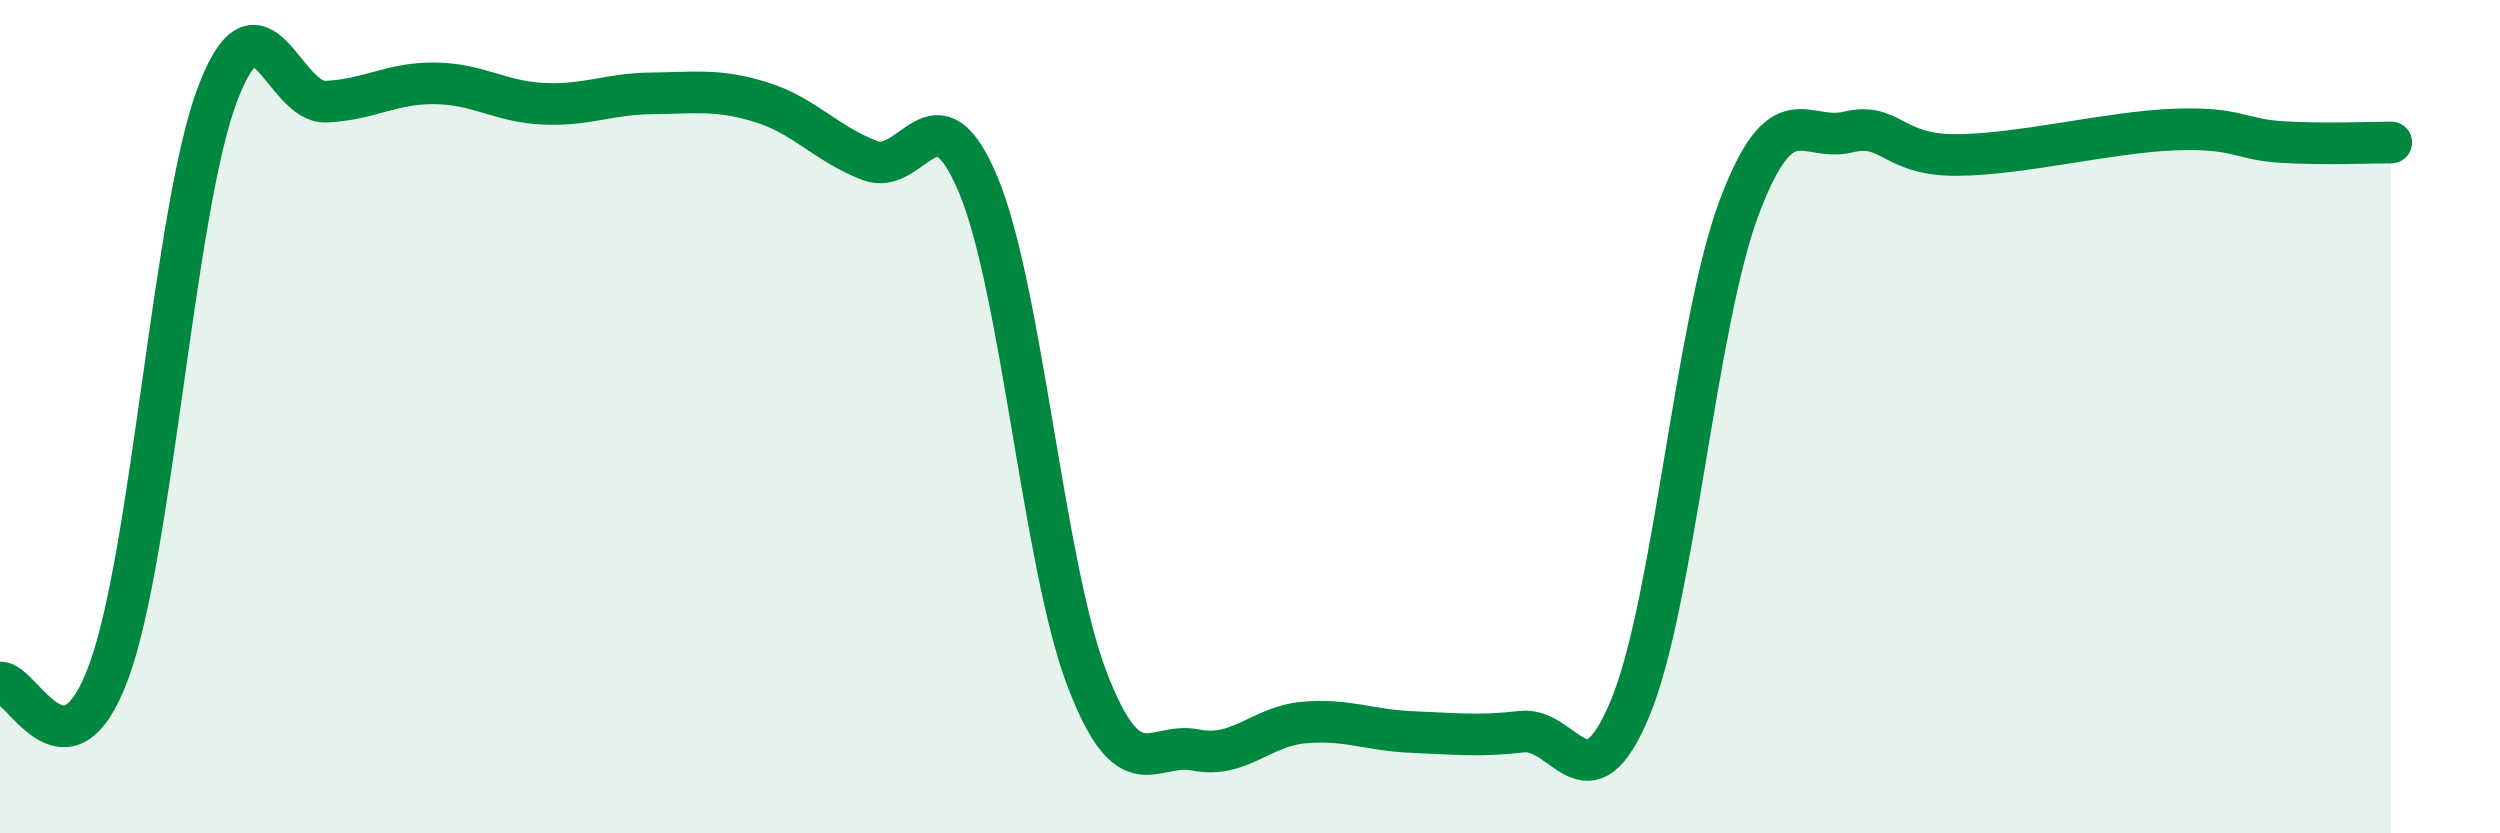
    <svg width="60" height="20" viewBox="0 0 60 20" xmlns="http://www.w3.org/2000/svg">
      <path
        d="M 0,16.38 C 0.52,16.33 1.57,18.94 2.61,16.12 C 3.65,13.3 4.18,5 5.22,2.26 C 6.26,-0.48 6.79,2.49 7.83,2.44 C 8.87,2.39 9.39,1.99 10.43,2 C 11.47,2.01 12,2.44 13.04,2.49 C 14.08,2.54 14.61,2.25 15.65,2.24 C 16.69,2.23 17.22,2.13 18.26,2.45 C 19.3,2.77 19.83,3.45 20.87,3.85 C 21.91,4.25 22.44,1.95 23.48,4.44 C 24.52,6.93 25.05,13.59 26.09,16.3 C 27.13,19.01 27.66,17.79 28.7,18 C 29.74,18.21 30.26,17.43 31.3,17.34 C 32.34,17.25 32.87,17.53 33.91,17.57 C 34.95,17.61 35.48,17.68 36.52,17.56 C 37.56,17.44 38.09,19.5 39.13,16.98 C 40.17,14.46 40.7,7.74 41.74,4.98 C 42.78,2.22 43.31,3.42 44.35,3.17 C 45.39,2.92 45.4,3.73 46.96,3.72 C 48.52,3.71 50.61,3.17 52.17,3.11 C 53.73,3.05 53.74,3.35 54.78,3.41 C 55.82,3.47 56.87,3.42 57.39,3.42L57.39 20L0 20Z"
        fill="#008740"
        opacity="0.1"
        stroke-linecap="round"
        stroke-linejoin="round"
      />
      <path
        d="M 0,16.38 C 0.52,16.33 1.57,18.94 2.61,16.12 C 3.65,13.3 4.18,5 5.22,2.26 C 6.26,-0.48 6.79,2.49 7.83,2.44 C 8.87,2.39 9.39,1.99 10.43,2 C 11.47,2.01 12,2.44 13.04,2.49 C 14.08,2.54 14.61,2.25 15.65,2.24 C 16.69,2.23 17.22,2.13 18.26,2.45 C 19.3,2.77 19.83,3.45 20.87,3.85 C 21.91,4.25 22.44,1.95 23.48,4.44 C 24.52,6.93 25.05,13.59 26.09,16.3 C 27.13,19.01 27.66,17.79 28.7,18 C 29.74,18.21 30.26,17.43 31.3,17.34 C 32.34,17.25 32.87,17.53 33.91,17.57 C 34.95,17.61 35.48,17.68 36.52,17.56 C 37.56,17.44 38.09,19.5 39.13,16.98 C 40.17,14.46 40.7,7.74 41.74,4.98 C 42.78,2.22 43.31,3.42 44.35,3.17 C 45.39,2.92 45.4,3.73 46.96,3.72 C 48.52,3.71 50.61,3.17 52.17,3.11 C 53.73,3.05 53.74,3.35 54.78,3.41 C 55.82,3.47 56.87,3.42 57.39,3.42"
        stroke="#008740"
        stroke-width="1"
        fill="none"
        stroke-linecap="round"
        stroke-linejoin="round"
      />
    </svg>
  